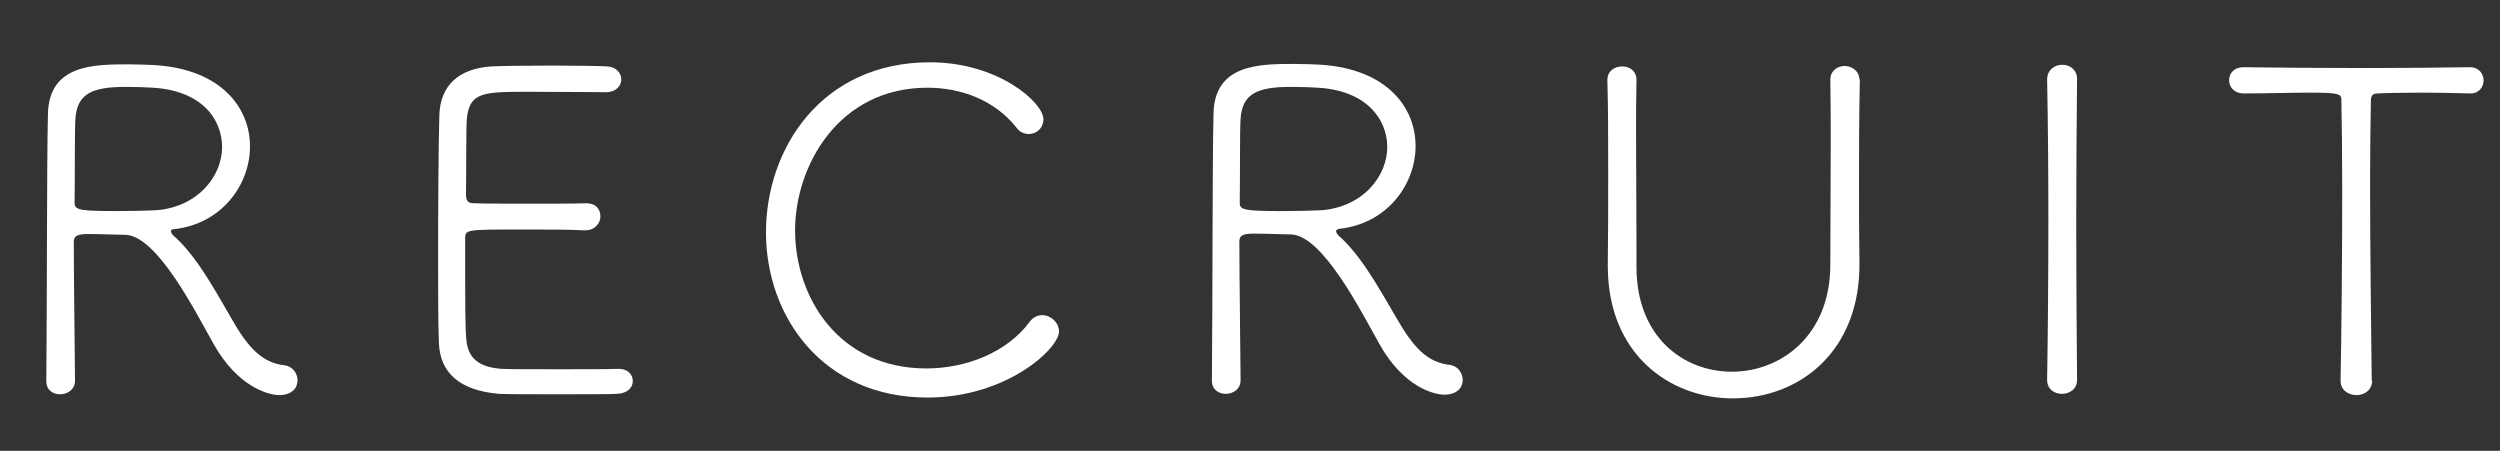 <?xml version="1.0" encoding="utf-8"?>
<!-- Generator: Adobe Illustrator 25.4.1, SVG Export Plug-In . SVG Version: 6.00 Build 0)  -->
<svg version="1.1" id="レイヤー_1" xmlns="http://www.w3.org/2000/svg" xmlns:xlink="http://www.w3.org/1999/xlink" x="0px"
	 y="0px" viewBox="0 0 610 110" style="enable-background:new 0 0 610 110;" xml:space="preserve">
<rect x="0" y="0" width="610" height="110" fill="#333333" stroke="none"/>
<style type="text/css">
	.st0{enable-background:new    ;}
	.st1{fill:#FFFFFF;}
</style>
<g class="st0">
	<path class="st1" d="M41.7,56.4c0,0.4,0.4,1,1.2,1.6C49,63.7,53.7,73.2,58,80.3c3.1,4.9,6.3,8.2,11.2,8.8c2.2,0.2,3.4,2,3.4,3.7
		c0,1.9-1.4,3.6-4.5,3.6c-2.4,0-10-1.8-16-12.5c-4.5-8-13.8-26.4-21.5-26.6c-1.5,0-6.3-0.2-9.1-0.2c-3.1,0-3.5,0.7-3.5,2.1
		c0,8.5,0.3,29.6,0.3,33.7c0,2.2-1.9,3.3-3.6,3.3c-1.8,0-3.4-1-3.4-3.2c0.2-21,0.1-53.5,0.4-65.3c0.3-12,11.3-12,19.8-12
		c2.4,0,4.8,0.1,6.5,0.2c16.1,1.1,23,10.5,23,19.8c0,9.5-7,18.9-18.4,20.2C42,55.9,41.7,56.1,41.7,56.4z M37.3,21.4
		c-1.5-0.1-4-0.2-6.5-0.2c-8.1,0-12,1.5-12.4,7.8c-0.2,2.8-0.1,14-0.2,20.6c0,1.7,1.7,1.9,10.7,1.9c3.5,0,7.2-0.1,9.2-0.2
		c10.2-0.8,16.1-8.3,16.1-15.5C54.1,28.8,49,22.1,37.3,21.4z"/>
	<path class="st1" d="M150.5,96.1c-1.4,0.1-7.9,0.1-14.4,0.1c-6.4,0-12.9,0-14.3-0.1c-9.7-0.8-14.4-5.2-14.7-12.3
		c-0.2-4.6-0.2-12.5-0.2-21.2c0-13.1,0.1-27.6,0.3-34.5c0.2-7.1,4.6-11.4,12.8-11.9c2.1-0.1,8.2-0.2,14.3-0.2
		c6.2,0,12.1,0.1,13.8,0.2c2.3,0.1,3.5,1.7,3.5,3.2s-1.3,3.1-3.7,3.1c-0.5,0-11-0.1-18.8-0.1c-11.1,0-14.6,0-15.2,6.7
		c-0.2,2.6-0.1,11.9-0.2,18.4c0,2.1,1.1,2.1,2.2,2.1c2.2,0.1,7.8,0.1,13.4,0.1s11.3,0,13.5-0.1c3.4-0.1,3.7,2.4,3.7,3.2
		c0,1.6-1.3,3.4-3.7,3.4h-0.2c-3.4-0.2-9.6-0.2-15.3-0.2c-13.6,0-13.8,0-13.8,2.2c0,16.9,0,22.1,0.3,24.8c0.4,4.2,2.8,6.6,8.6,7
		c1.9,0.1,7.9,0.1,14,0.1c6.2,0,12.3,0,14.3-0.1h0.3c2.2,0,3.4,1.4,3.4,3S153.1,96,150.5,96.1z"/>
	<path class="st1" d="M226.3,97c-25.5,0-39.4-19.7-39.4-40.3c0-20.5,13.6-41.5,40-41.5c16.8,0,27.7,9.9,27.7,13.9
		c0,2.1-1.6,3.6-3.6,3.6c-1,0-2.2-0.4-3.1-1.7c-5.2-6.5-13.3-9.6-21.6-9.6c-21.7,0-32.3,19.1-32.3,34.8c0,16.3,10.6,33.7,32,33.7
		c9.9,0,19.7-4,25.1-11.2c0.9-1.3,2.1-1.8,3.2-1.8c2.1,0,4.1,1.8,4.1,4C258.4,85,245.7,97,226.3,97z"/>
	<path class="st1" d="M326,56.4c0,0.4,0.4,1,1.2,1.6c6,5.6,10.8,15.2,15.1,22.2c3.1,4.9,6.3,8.2,11.2,8.8c2.2,0.2,3.4,2,3.4,3.7
		c0,1.9-1.4,3.6-4.5,3.6c-2.4,0-10-1.8-15.9-12.5c-4.5-8-13.8-26.4-21.5-26.6c-1.5,0-6.3-0.2-9.1-0.2c-3.1,0-3.5,0.7-3.5,2.1
		c0,8.5,0.3,29.6,0.3,33.7c0,2.2-1.9,3.3-3.6,3.3s-3.4-1-3.4-3.2c0.2-21,0.1-53.5,0.4-65.3c0.3-12,11.3-12,19.8-12
		c2.4,0,4.8,0.1,6.5,0.2c16.1,1.1,23,10.5,23,19.8c0,9.5-7,18.9-18.4,20.2C326.3,55.9,326,56.1,326,56.4z M321.6,21.4
		c-1.5-0.1-4-0.2-6.5-0.2c-8.1,0-12,1.5-12.4,7.8c-0.2,2.8-0.1,14-0.2,20.6c0,1.7,1.6,1.9,10.7,1.9c3.5,0,7.1-0.1,9.2-0.2
		c10.2-0.8,16.1-8.3,16.1-15.5C338.4,28.8,333.2,22.1,321.6,21.4z"/>
	<path class="st1" d="M453.8,19.4c-0.2,9.7-0.2,17.5-0.2,25.2c0,6.3,0,12.4,0.1,19.4c0.3,21.5-14.4,33.2-30.9,33.2
		c-15.3,0-30.5-10.7-30.5-32.3v-0.4c0.1-7.3,0.1-14.8,0.1-22.5c0-7.6,0-15.2-0.2-22.4v-0.1c0-2.2,1.8-3.3,3.6-3.3
		c1.8,0,3.5,1.1,3.5,3.3v0.1c-0.1,4.2-0.1,8.5-0.1,12.8c0,9,0.1,18,0.1,27.1v5.6c0,17.2,11.5,25.6,23.3,25.6c11.9,0,24-8.8,24-26.1
		c0-9.9,0.1-20,0.1-30c0-5.1,0-10-0.1-15v-0.1c0-2.3,1.8-3.4,3.5-3.4s3.6,1.2,3.6,3.4V19.4z"/>
	<path class="st1" d="M506.8,92.7c0,2.3-1.9,3.4-3.7,3.4c-1.8,0-3.6-1.1-3.6-3.4v-0.1c0.2-12.3,0.3-26,0.3-39.3
		c0-11.9-0.1-23.5-0.3-33.8v-0.1c0-2.4,1.9-3.6,3.7-3.6c1.8,0,3.6,1.2,3.6,3.4v0.1c-0.1,10.7-0.2,22.8-0.2,35.3s0.1,25.5,0.2,38
		V92.7z"/>
	<path class="st1" d="M578.8,92.9c0,2.3-1.9,3.5-3.8,3.5c-2,0-3.9-1.2-3.9-3.5v-0.1c0.2-9.7,0.4-29.5,0.4-46.3
		c0-8.8-0.1-16.8-0.2-22c0-1.5-0.2-1.9-7.6-1.9c-4.7,0-10.9,0.2-16.2,0.2c-2.4,0-3.6-1.6-3.6-3.2c0-1.7,1.2-3.2,3.5-3.2h0.1
		c6.7,0.1,18.4,0.2,29.9,0.2c9.5,0,18.8-0.1,25.2-0.2h0.1c2.2,0,3.3,1.7,3.3,3.2c0,1.6-1.1,3.2-3.2,3.2h-0.1
		c-4.1-0.1-8-0.2-11.4-0.2c-5.3,0-9.3,0.1-11,0.2c-1,0-1.8,0.2-1.8,1.7c-0.1,5.3-0.2,12.4-0.2,20.2c0,17.2,0.3,37.5,0.4,48.1V92.9z"
		/>
</g>
</svg>

